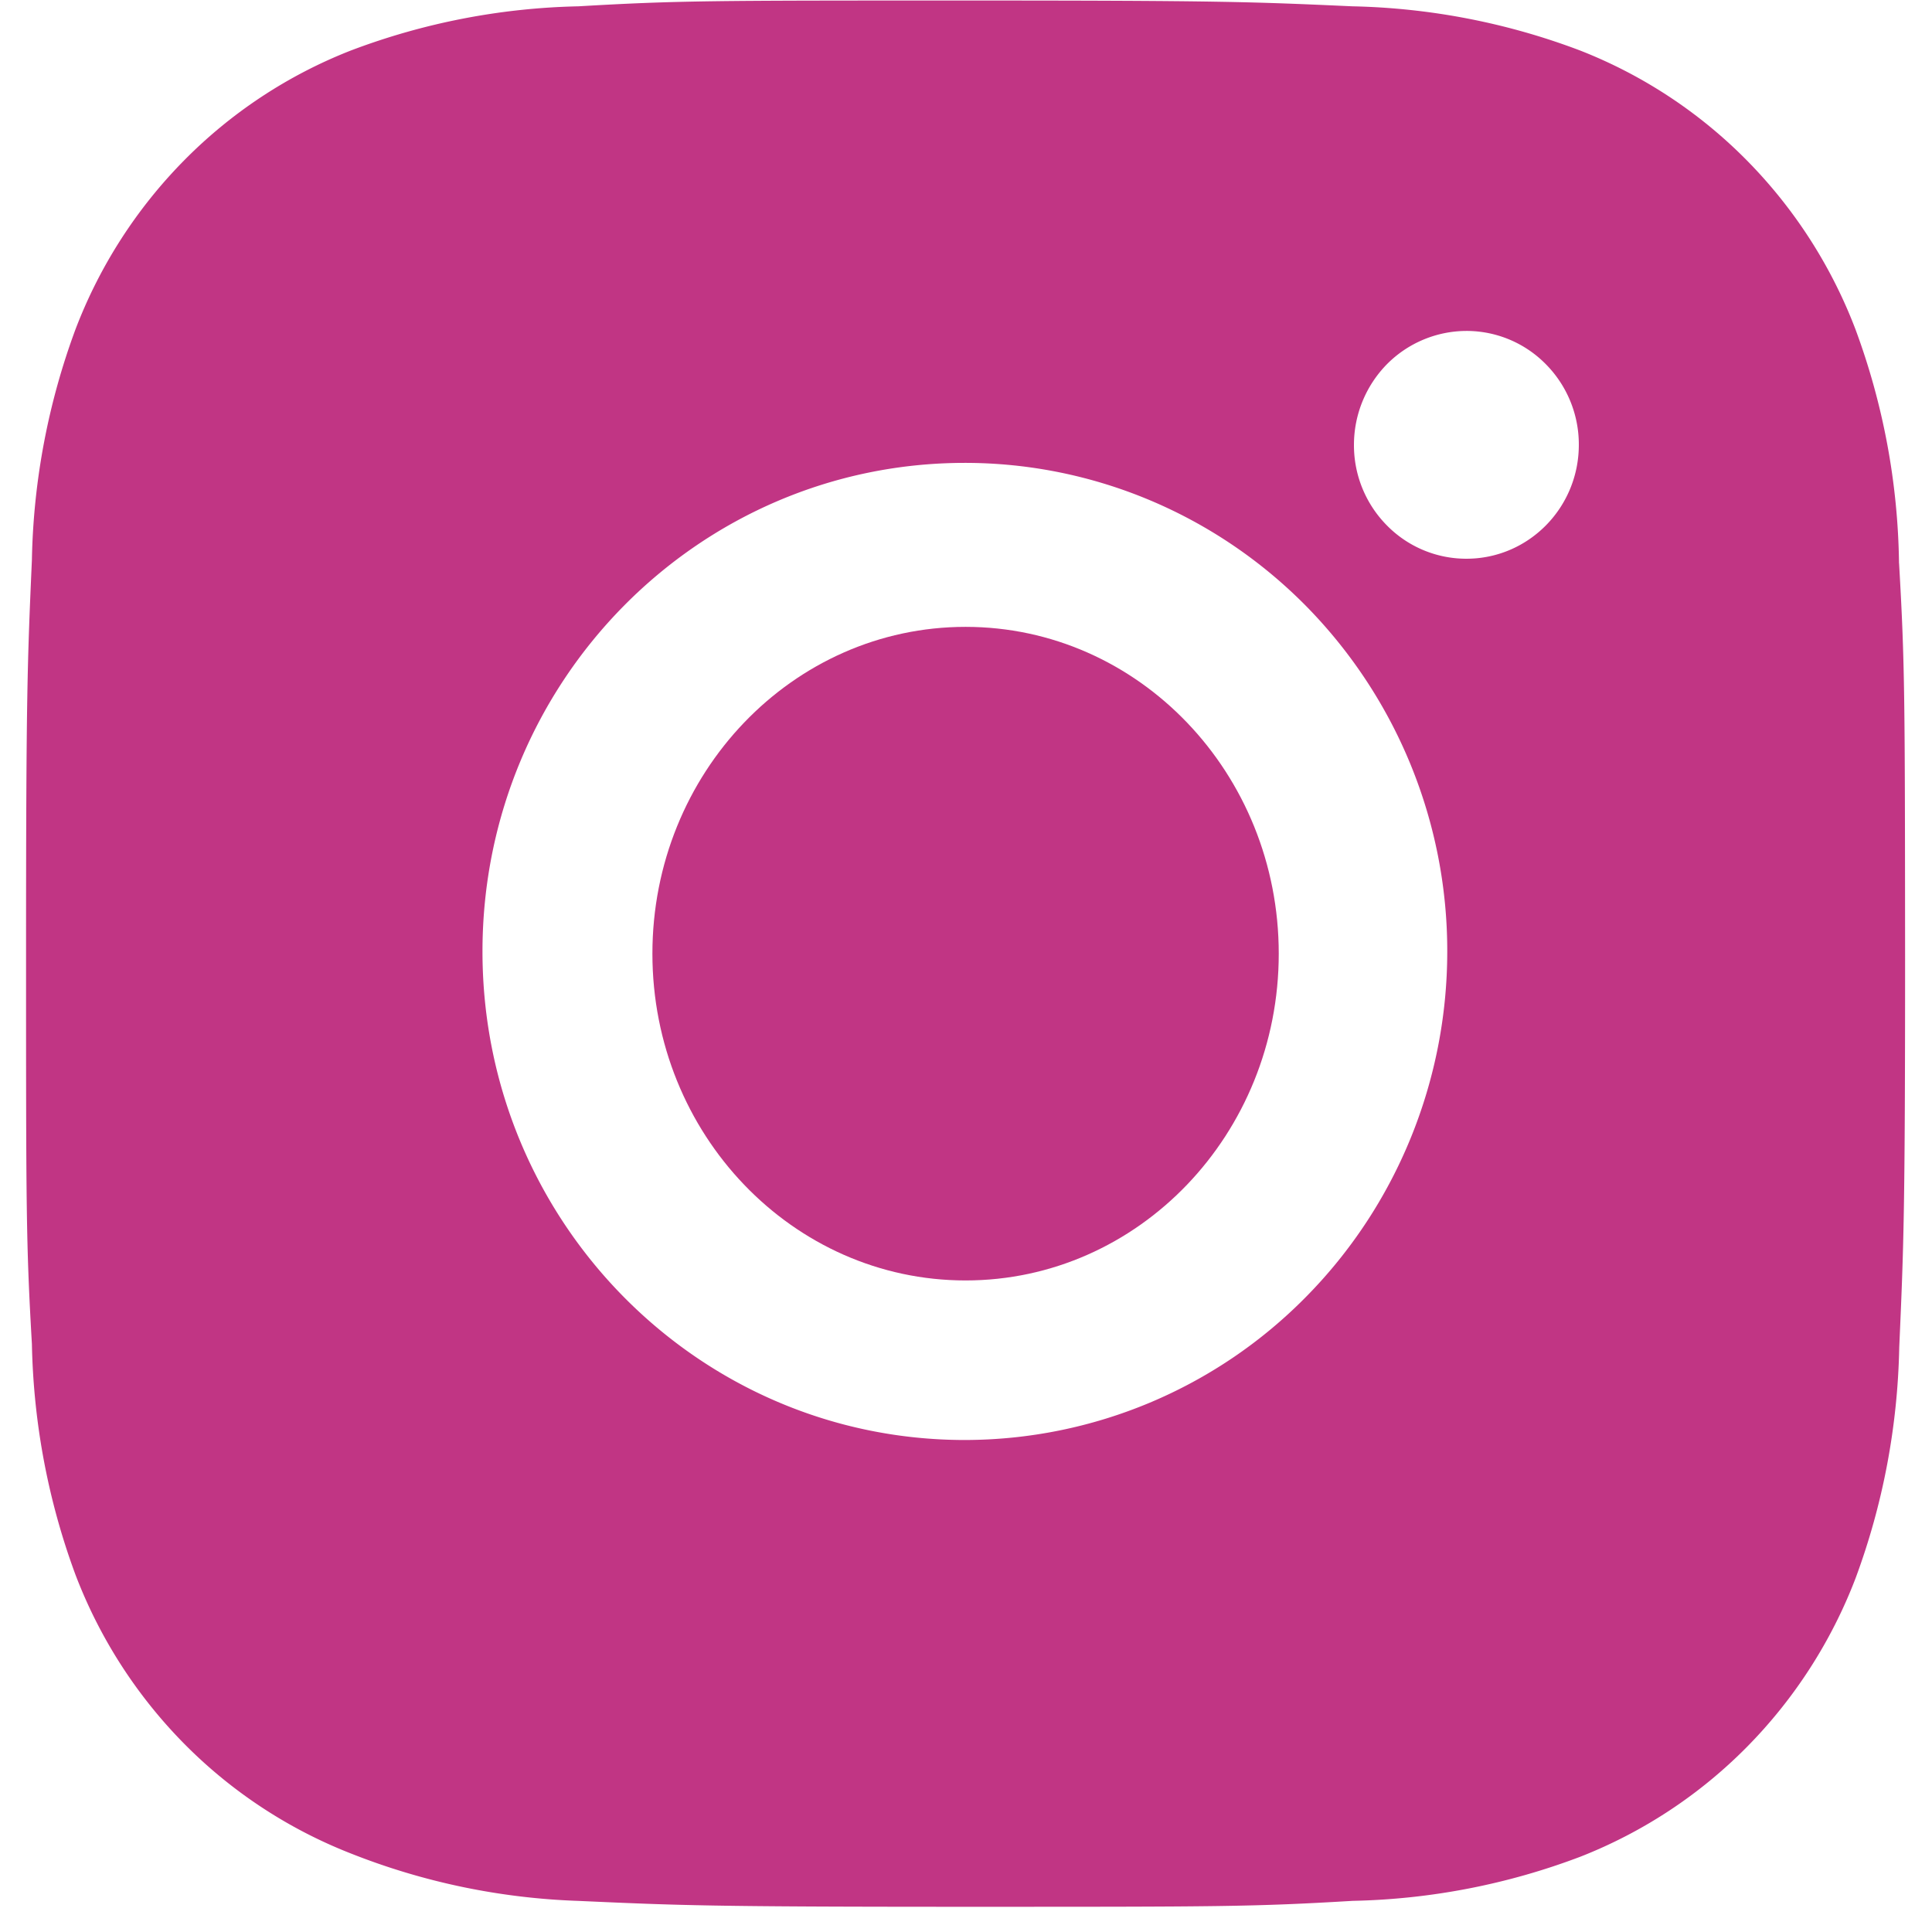 <svg width="41" height="41" viewBox="0 0 41 41" fill="none" xmlns="http://www.w3.org/2000/svg">
    <path d="M40.3 11.951a14.808 14.808 0 0 0-.927-4.97 10.352 10.352 0 0 0-2.3-3.575 10.198 10.198 0 0 0-3.53-2.33 14.466 14.466 0 0 0-4.841-.942c-2.13-.096-2.806-.123-8.213-.123-5.408 0-6.1 0-8.216.123-1.653.035-3.29.353-4.838.942a10.19 10.19 0 0 0-3.53 2.33 10.346 10.346 0 0 0-2.3 3.575 14.865 14.865 0 0 0-.928 4.9c-.095 2.16-.124 2.844-.124 8.321s0 6.176.124 8.32c.033 1.678.345 3.333.928 4.905a10.353 10.353 0 0 0 2.301 3.575 10.196 10.196 0 0 0 3.531 2.328 14.42 14.42 0 0 0 4.839 1.01c2.132.096 2.808.125 8.215.125s6.1 0 8.215-.126a14.43 14.43 0 0 0 4.84-.94 10.208 10.208 0 0 0 3.53-2.33 10.365 10.365 0 0 0 2.301-3.574c.583-1.57.895-3.225.928-4.905.095-2.158.124-2.842.124-8.32-.004-5.477-.004-6.173-.128-8.319zM20.477 30.559c-5.656 0-10.238-4.64-10.238-10.368 0-5.728 4.582-10.368 10.238-10.368 2.715 0 5.318 1.092 7.238 3.036a10.436 10.436 0 0 1 2.998 7.332c0 2.75-1.078 5.387-2.998 7.331a10.172 10.172 0 0 1-7.238 3.037zM31.12 11.857a2.359 2.359 0 0 1-1.689-.708 2.417 2.417 0 0 1-.698-1.71 2.444 2.444 0 0 1 .699-1.709 2.384 2.384 0 0 1 1.687-.707 2.36 2.36 0 0 1 1.687.707 2.418 2.418 0 0 1 .699 1.71c0 1.336-1.068 2.417-2.385 2.417z" fill="#C13584"/>
    <path d="M20.491 27.173c3.67 0 6.646-3.105 6.646-6.935 0-3.83-2.975-6.935-6.646-6.935-3.67 0-6.646 3.105-6.646 6.935 0 3.83 2.976 6.935 6.646 6.935z" fill="#C13584"/>
</svg>
